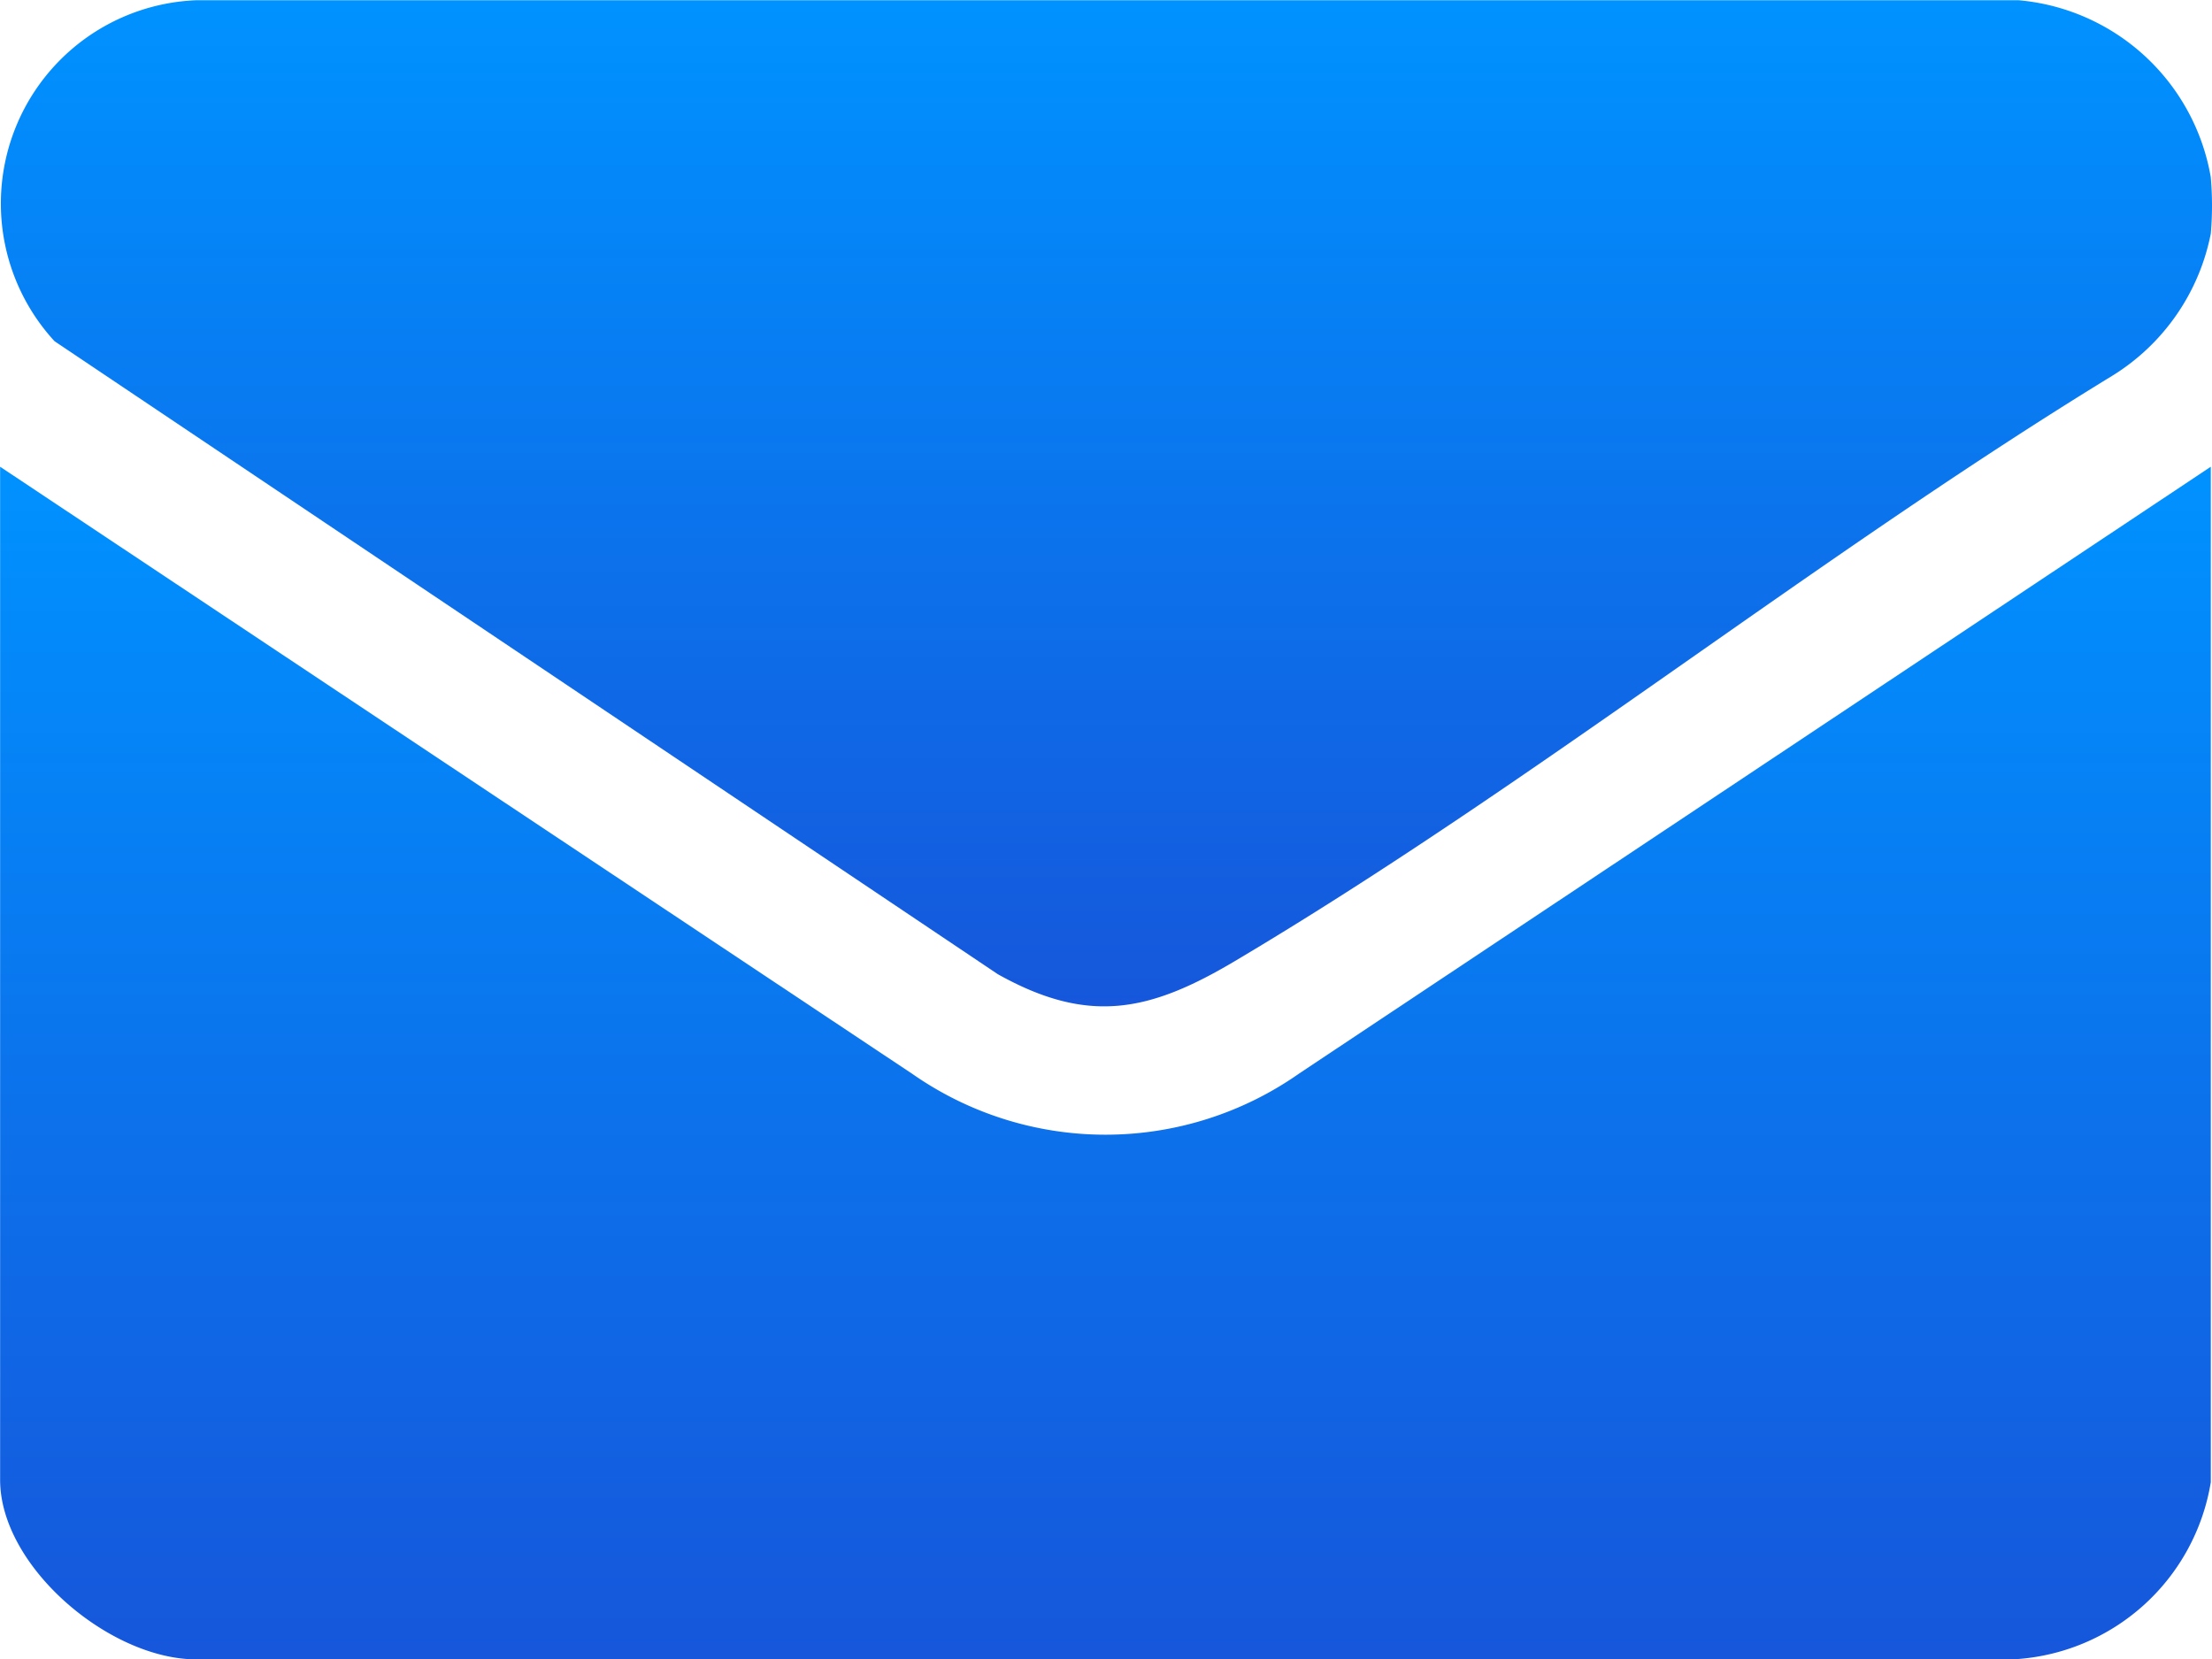 <svg id="Component_2070_4" data-name="Component 2070 – 4" xmlns="http://www.w3.org/2000/svg" xmlns:xlink="http://www.w3.org/1999/xlink" width="38.379" height="28.791" viewBox="0 0 38.379 28.791">
  <defs>
    <linearGradient id="linear-gradient" x1="0.5" x2="0.5" y2="1" gradientUnits="objectBoundingBox">
      <stop offset="0" stop-color="#0092ff"/>
      <stop offset="1" stop-color="#1656db"/>
    </linearGradient>
  </defs>
  <path id="Path_92086" data-name="Path 92086" d="M368.651,115.095,352.838,104.57v17.577c0,1.535,1.968,3.171,3.48,3.114l31.466,0a3.671,3.671,0,0,0,3.41-3.072V104.57l-15.813,10.525a5.849,5.849,0,0,1-6.729,0Z" transform="translate(-352.836 -96.472)" fill="url(#linear-gradient)"/>
  <path id="Path_92087" data-name="Path 92087" d="M391.184,62.485a3.714,3.714,0,0,0-3.335-3.072l-31.615,0a3.53,3.53,0,0,0-2.462,5.916l16.367,10.983c1.573.88,2.629.653,4.108-.225,5.171-3.071,10.085-7.015,15.237-10.164a3.745,3.745,0,0,0,1.7-2.46,5.653,5.653,0,0,0,0-.974Z" transform="translate(-352.826 -59.409)" fill="url(#linear-gradient)"/>
</svg>
